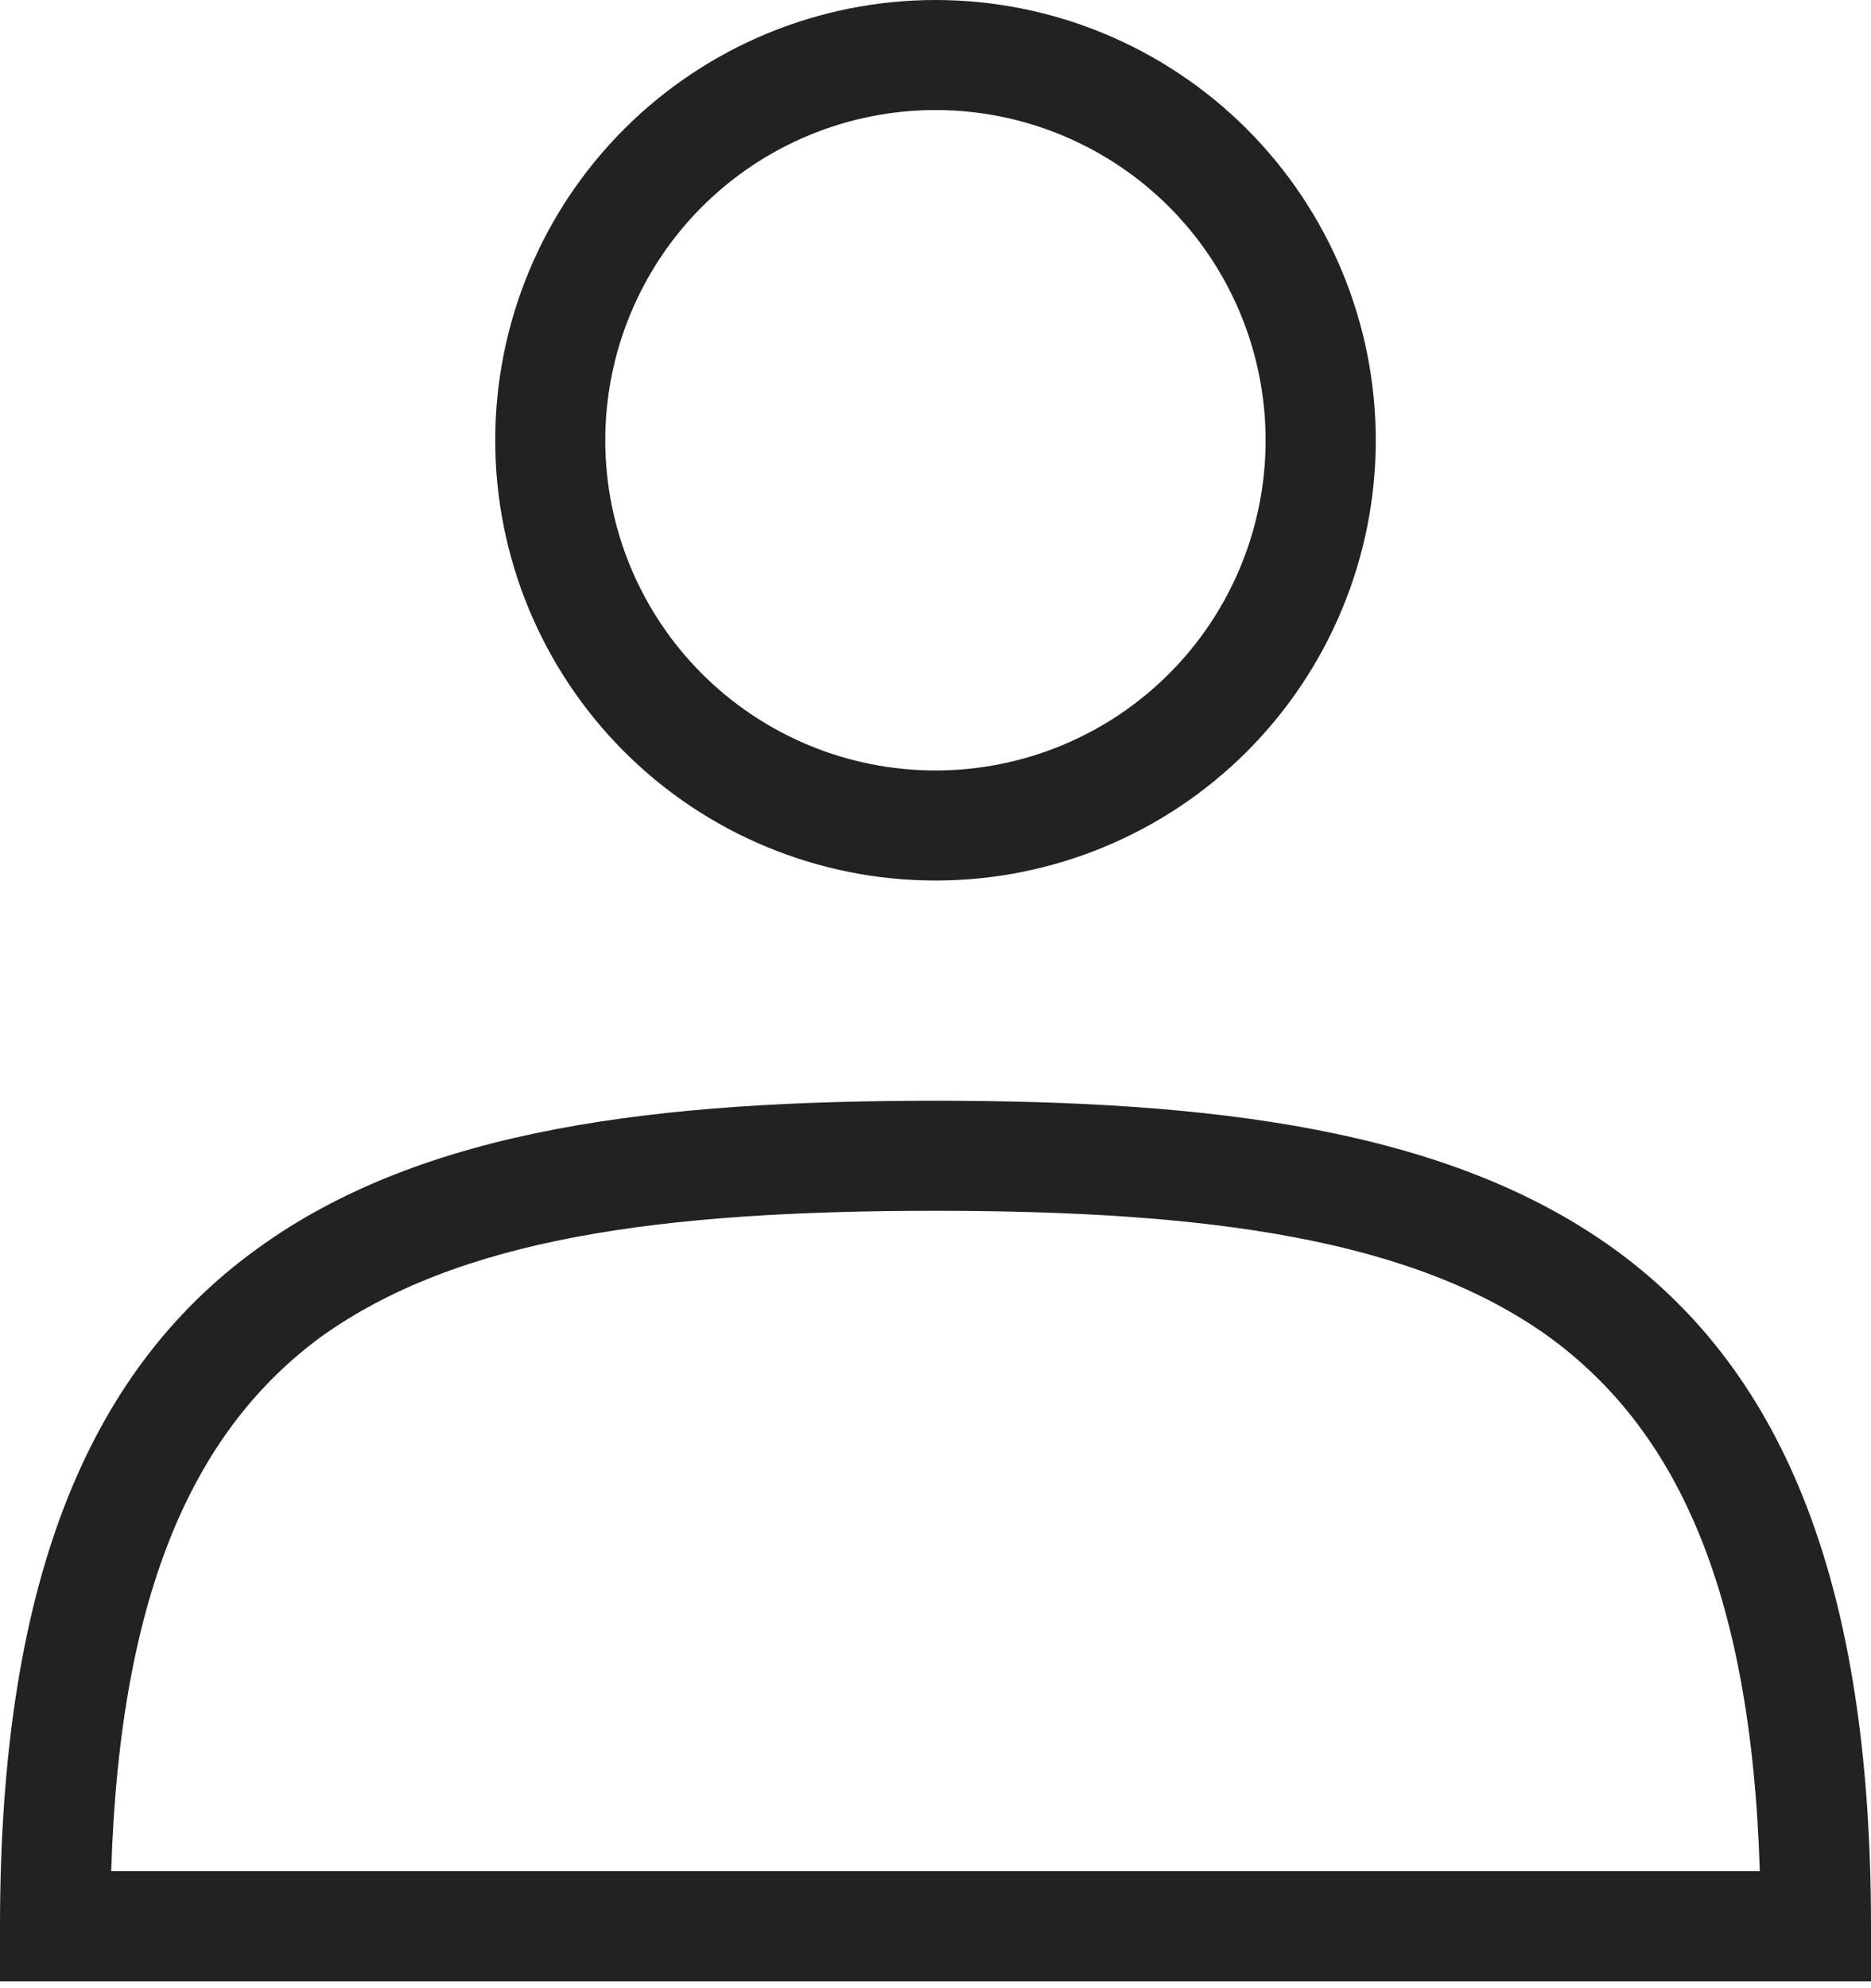 <svg width="16" height="17" viewBox="0 0 16 17" fill="none" xmlns="http://www.w3.org/2000/svg">
<g id="Icon">
<path id="Profile" d="M5.176 3.765C5.176 3.016 5.474 2.298 6.003 1.768C6.533 1.239 7.251 0.941 8 0.941C8.749 0.941 9.467 1.239 9.997 1.768C10.526 2.298 10.823 3.016 10.823 3.765C10.823 4.514 10.526 5.232 9.997 5.761C9.467 6.291 8.749 6.588 8 6.588C7.251 6.588 6.533 6.291 6.003 5.761C5.474 5.232 5.176 4.514 5.176 3.765ZM8 0C7.002 0 6.044 0.397 5.338 1.103C4.632 1.809 4.235 2.766 4.235 3.765C4.235 4.763 4.632 5.721 5.338 6.427C6.044 7.133 7.002 7.529 8 7.529C8.998 7.529 9.956 7.133 10.662 6.427C11.368 5.721 11.765 4.763 11.765 3.765C11.765 2.766 11.368 1.809 10.662 1.103C9.956 0.397 8.998 0 8 0ZM13.252 11.435C14.306 12.207 14.974 13.543 15.049 16H0.951C1.026 13.553 1.694 12.207 2.739 11.435C3.915 10.588 5.647 10.353 8 10.353C10.353 10.353 12.094 10.598 13.252 11.435ZM8 9.412C5.647 9.412 3.624 9.638 2.193 10.682C0.725 11.746 0 13.581 0 16.471V16.941H16V16.471C16 13.581 15.275 11.746 13.807 10.682C12.377 9.647 10.353 9.412 8 9.412Z" fill="#222222"></path>
</g>
</svg>
